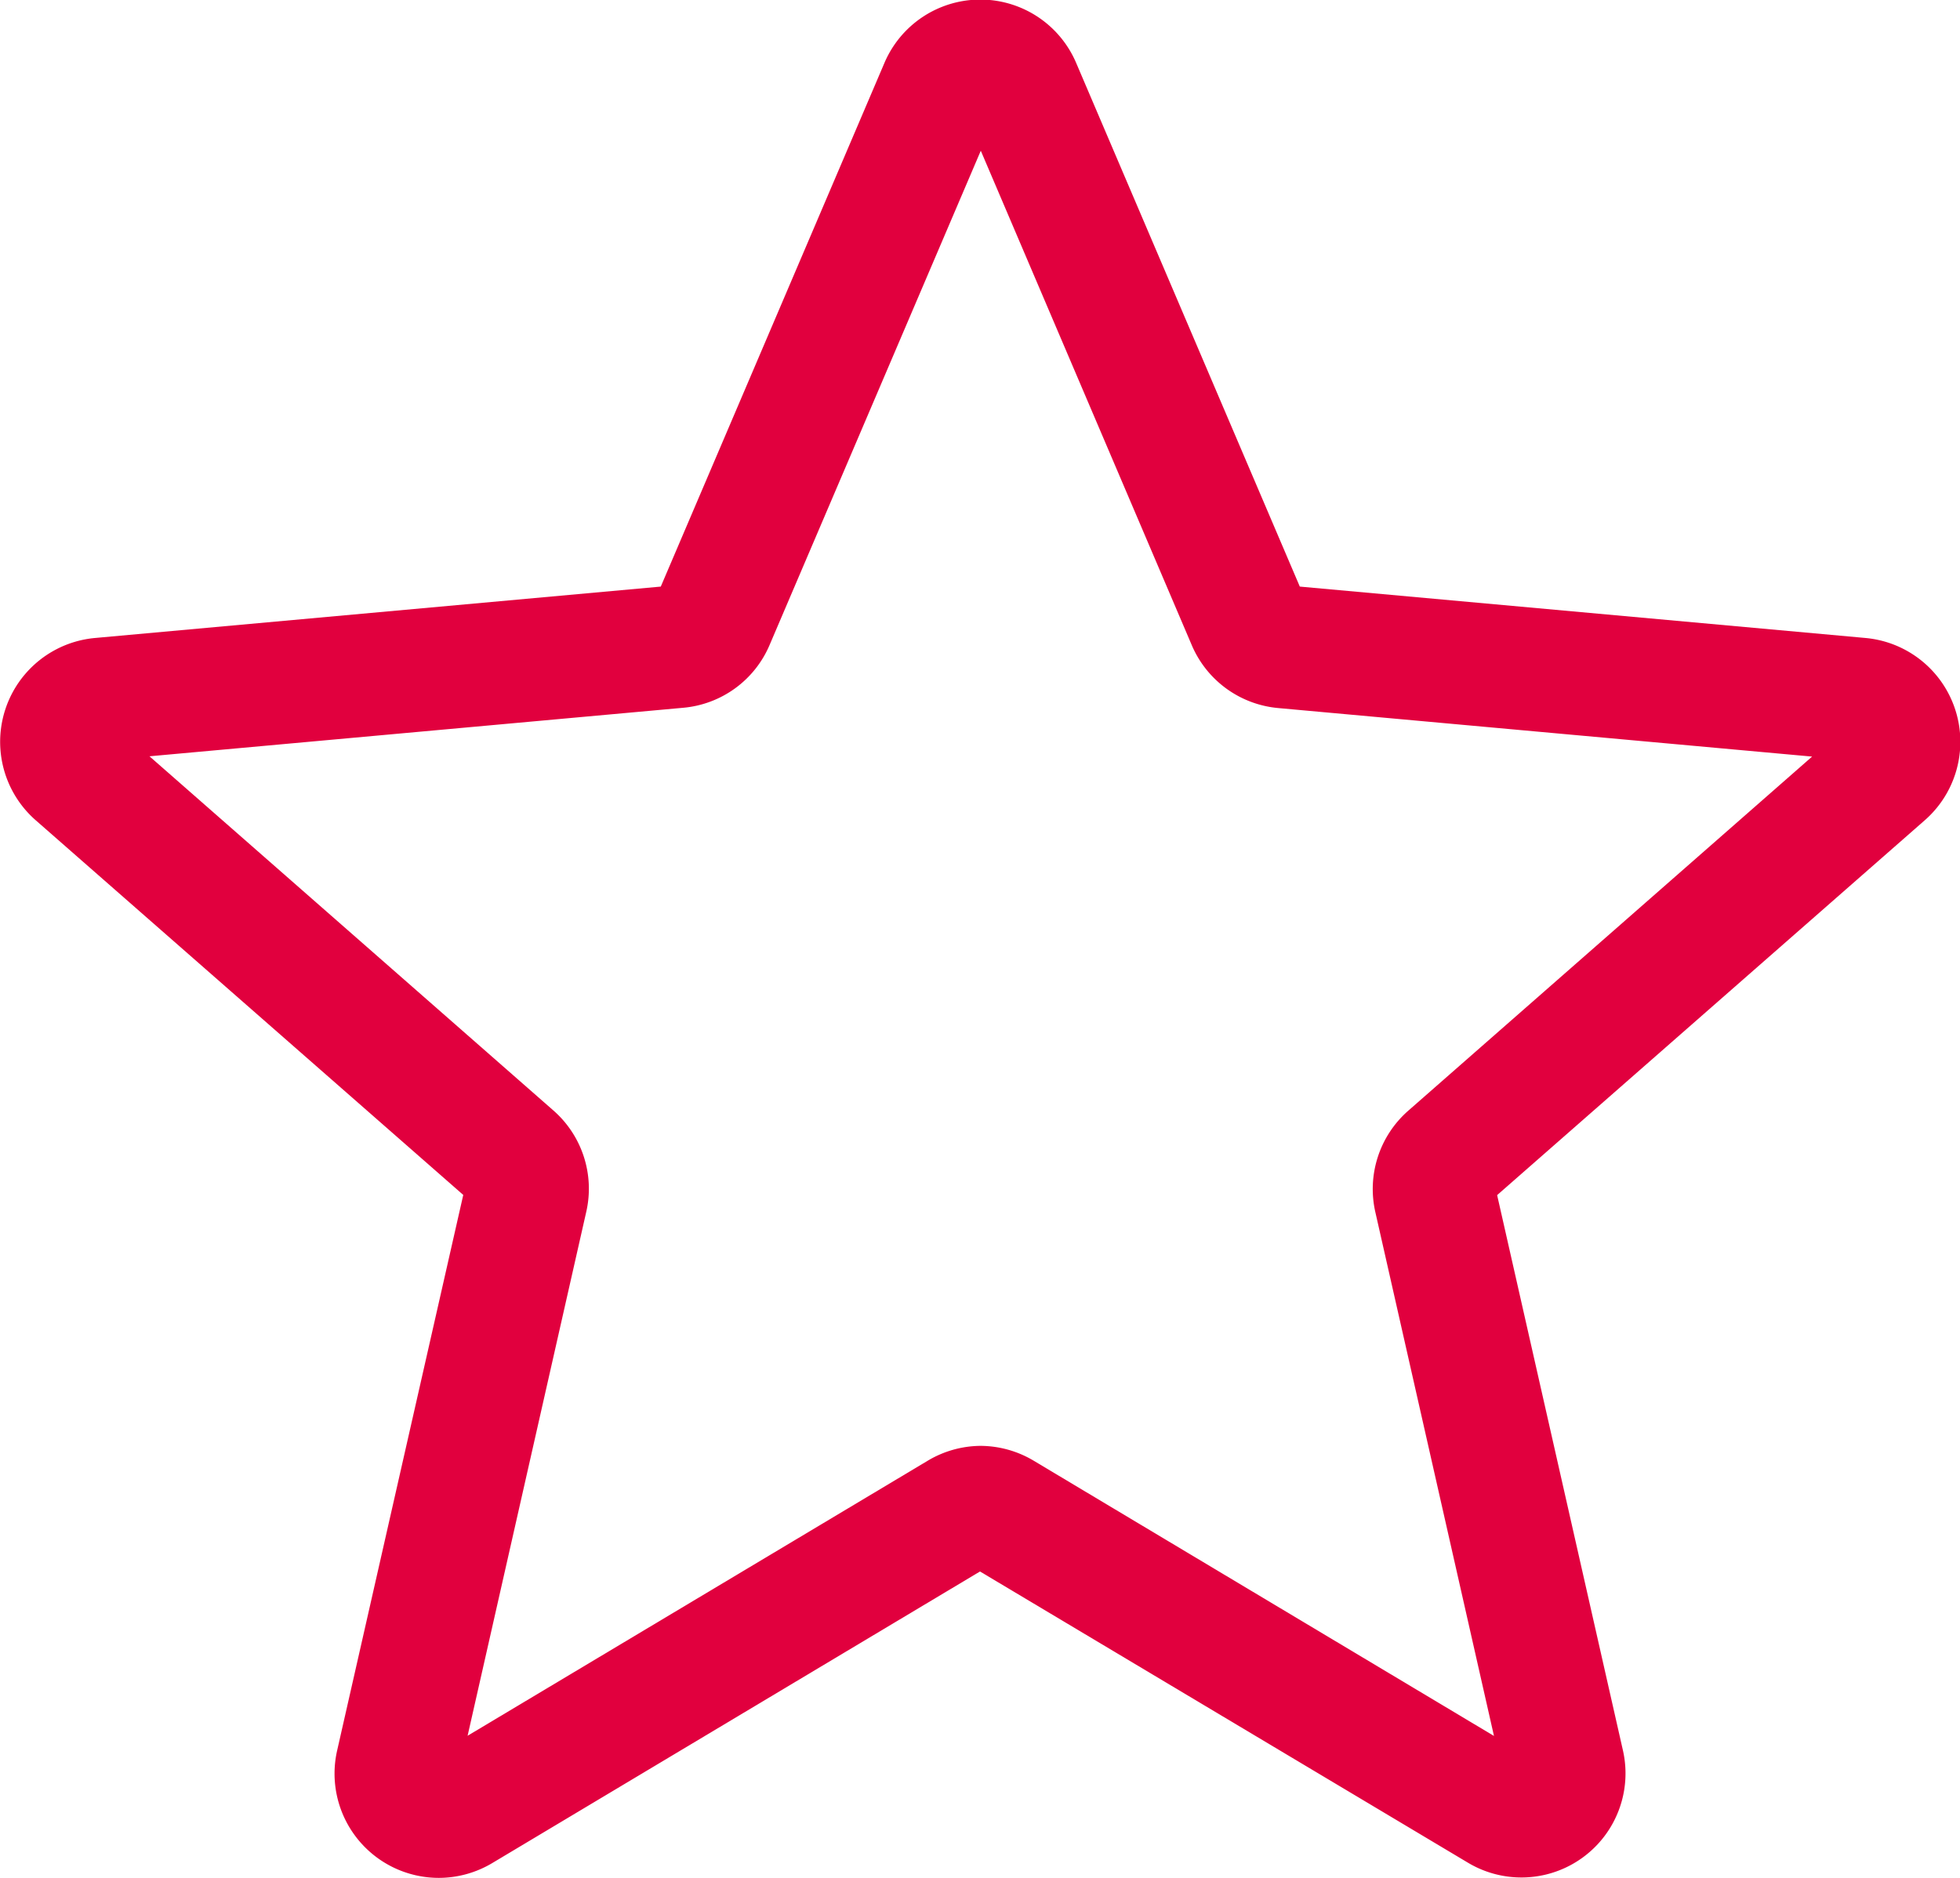 <svg xmlns="http://www.w3.org/2000/svg" width="19.826" height="19" viewBox="0 0 19.826 19">
  <path id="Path_133711" data-name="Path 133711" d="M4.438,19.492A1.055,1.055,0,0,1,3.411,18.2l1.275-5.618L.361,8.791a1.055,1.055,0,0,1,.6-1.844l5.723-.52,2.263-5.3a1.054,1.054,0,0,1,1.938,0l2.263,5.3,5.722.52a1.055,1.055,0,0,1,.6,1.844l-4.326,3.793L16.416,18.2a1.053,1.053,0,0,1-1.568,1.138L9.913,16.392,4.978,19.343A1.056,1.056,0,0,1,4.438,19.492Zm5.476-4.371a1.056,1.056,0,0,1,.54.149l4.658,2.786-1.2-5.3a1.054,1.054,0,0,1,.334-1.027l4.084-3.582-5.4-.491a1.053,1.053,0,0,1-.876-.639l-2.133-5-2.136,5a1.05,1.05,0,0,1-.873.636l-5.4.491,4.084,3.582a1.052,1.052,0,0,1,.334,1.028l-1.2,5.3,4.658-2.785A1.056,1.056,0,0,1,9.913,15.121ZM6.638,6.53v0Zm6.549,0v0Zm0,0" transform="translate(0 -0.492)" fill="#e1003e"/>
</svg>
